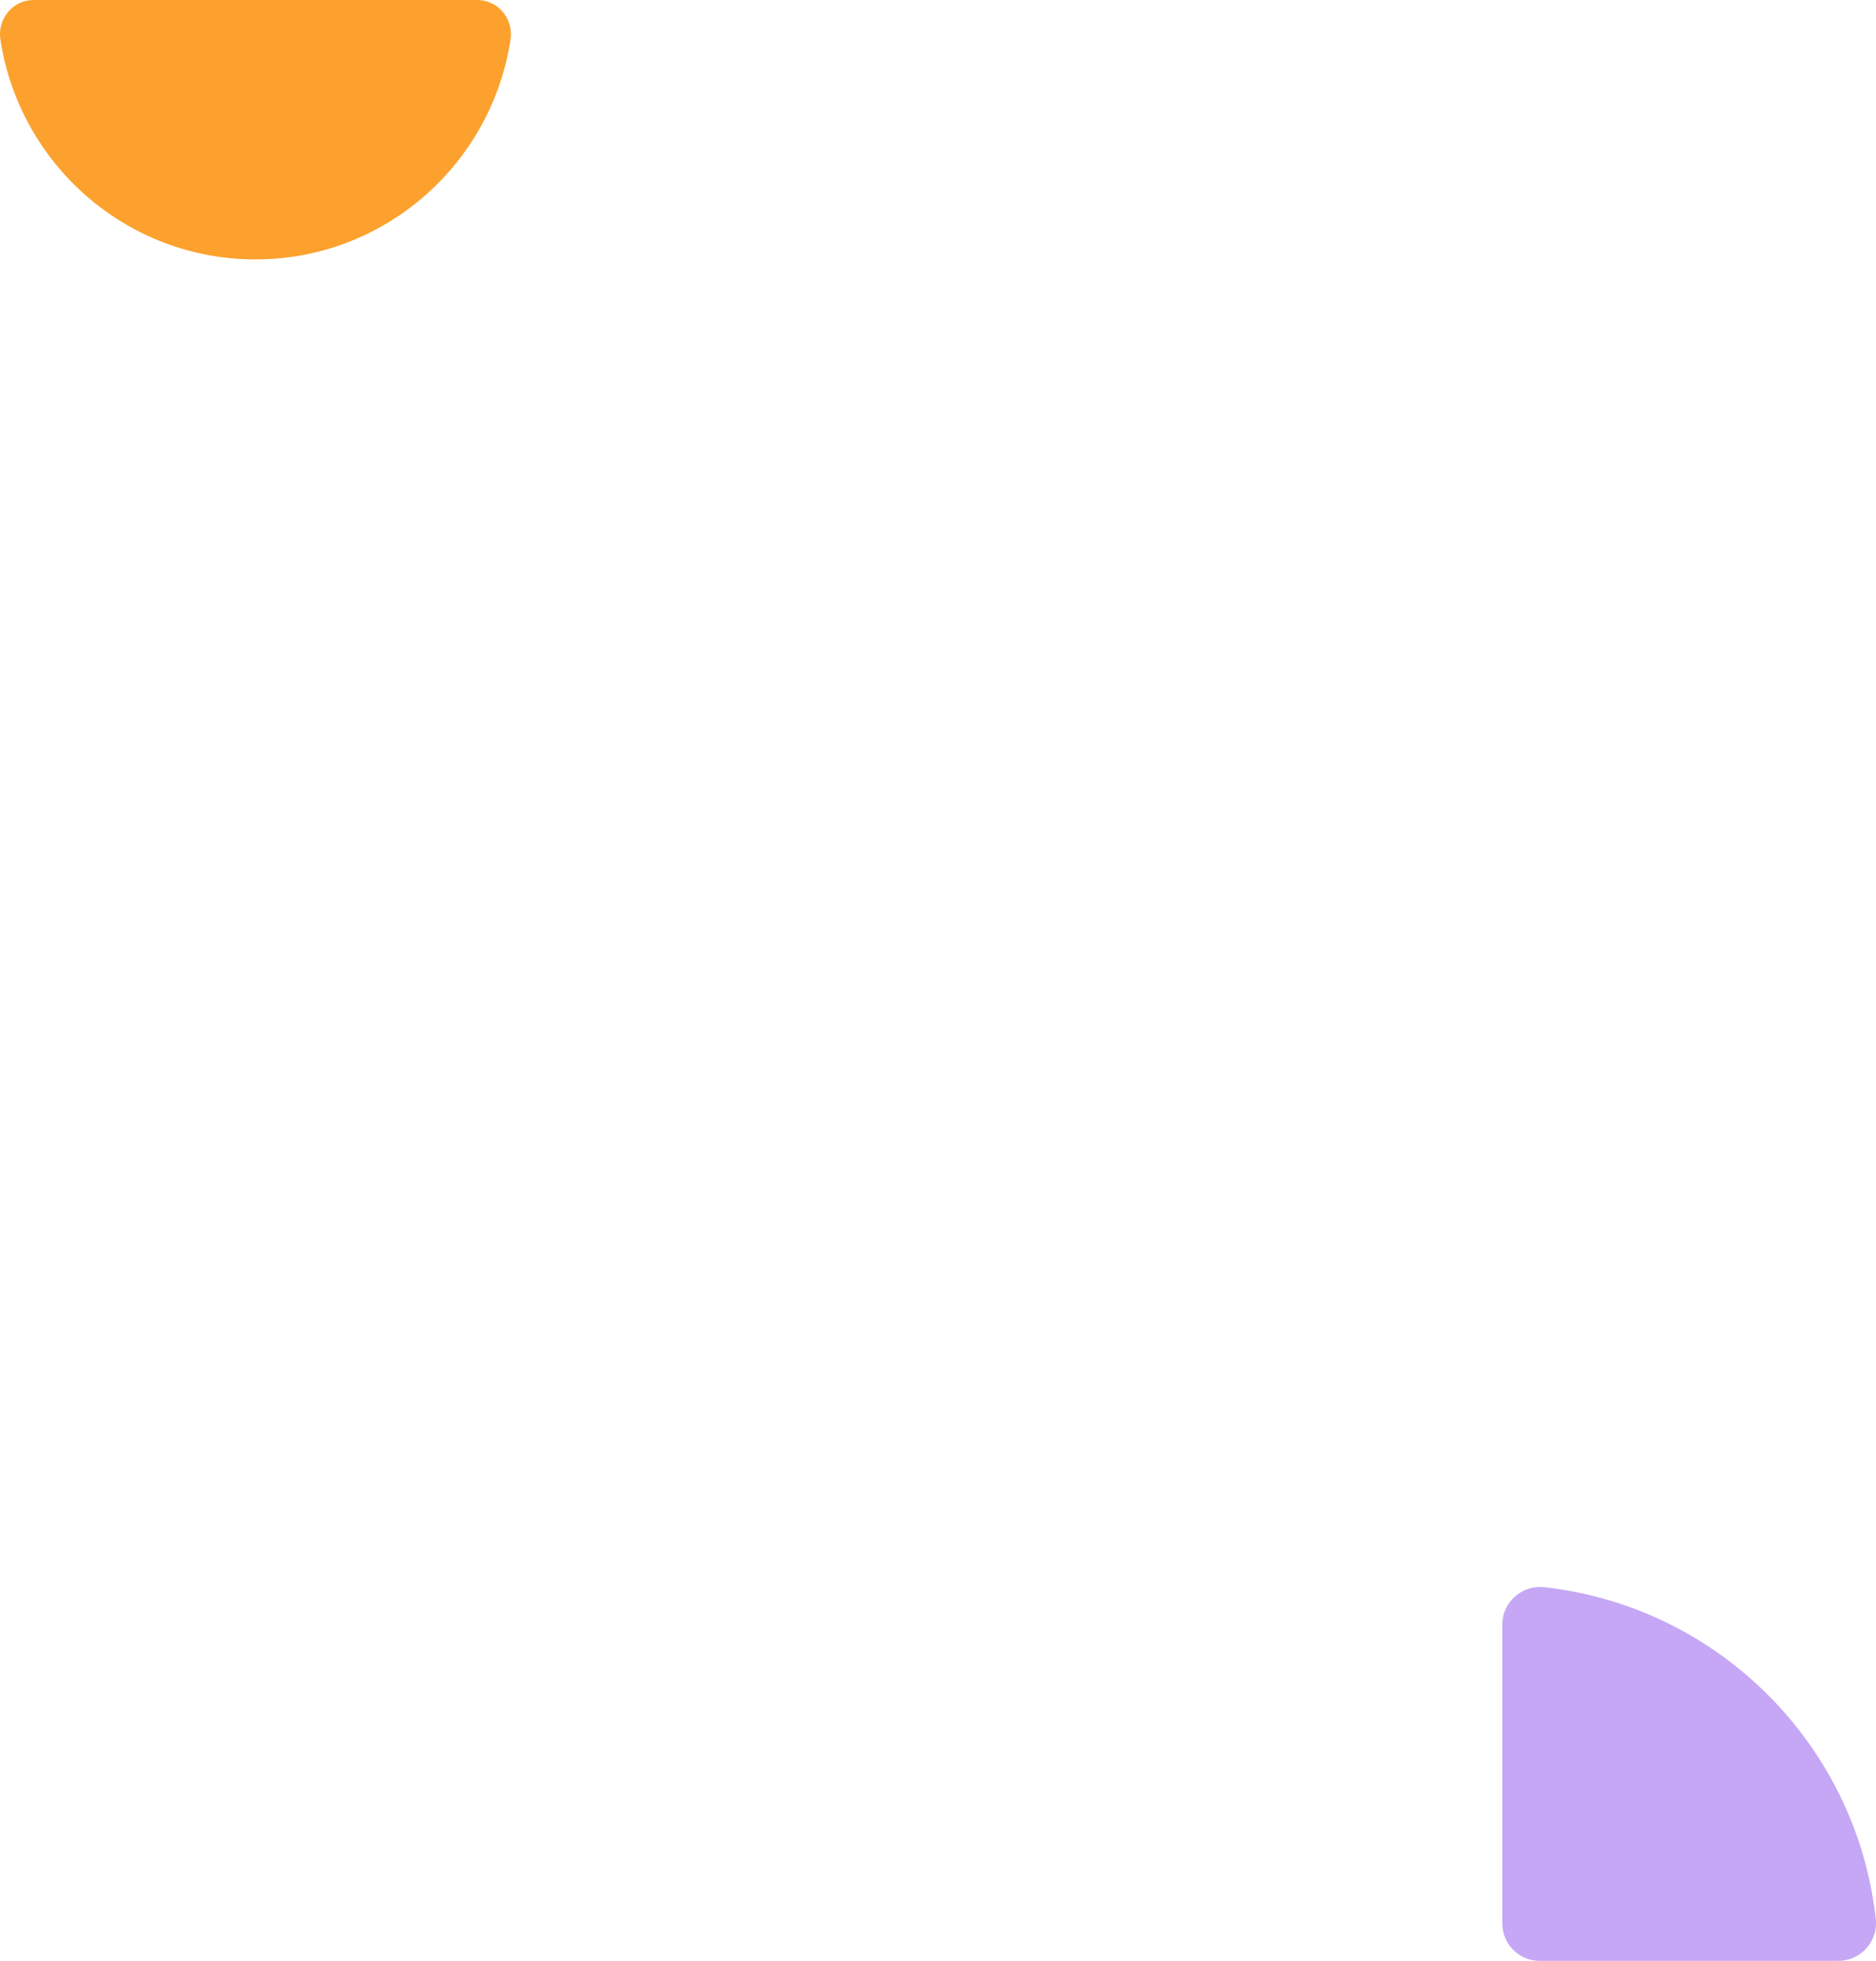 <svg xmlns="http://www.w3.org/2000/svg" width="246" height="257" fill="none"><path fill="#FCA12D" d="M62.585 0c2.732 0 4.774 2.466 4.362 5.18C64.465 21.498 50.435 34 33.5 34 16.565 34 2.535 21.499.053 5.18-.36 2.465 1.683 0 4.415 0h58.17Z"/><path fill="#C5A7F5" d="M245.97 251.494c-2.537-22.814-20.65-40.927-43.464-43.463-2.925-.326-5.506 1.96-5.506 4.901v39.166a4.902 4.902 0 0 0 4.902 4.902h39.165c2.942 0 5.228-2.581 4.902-5.506h.001Z"/></svg>